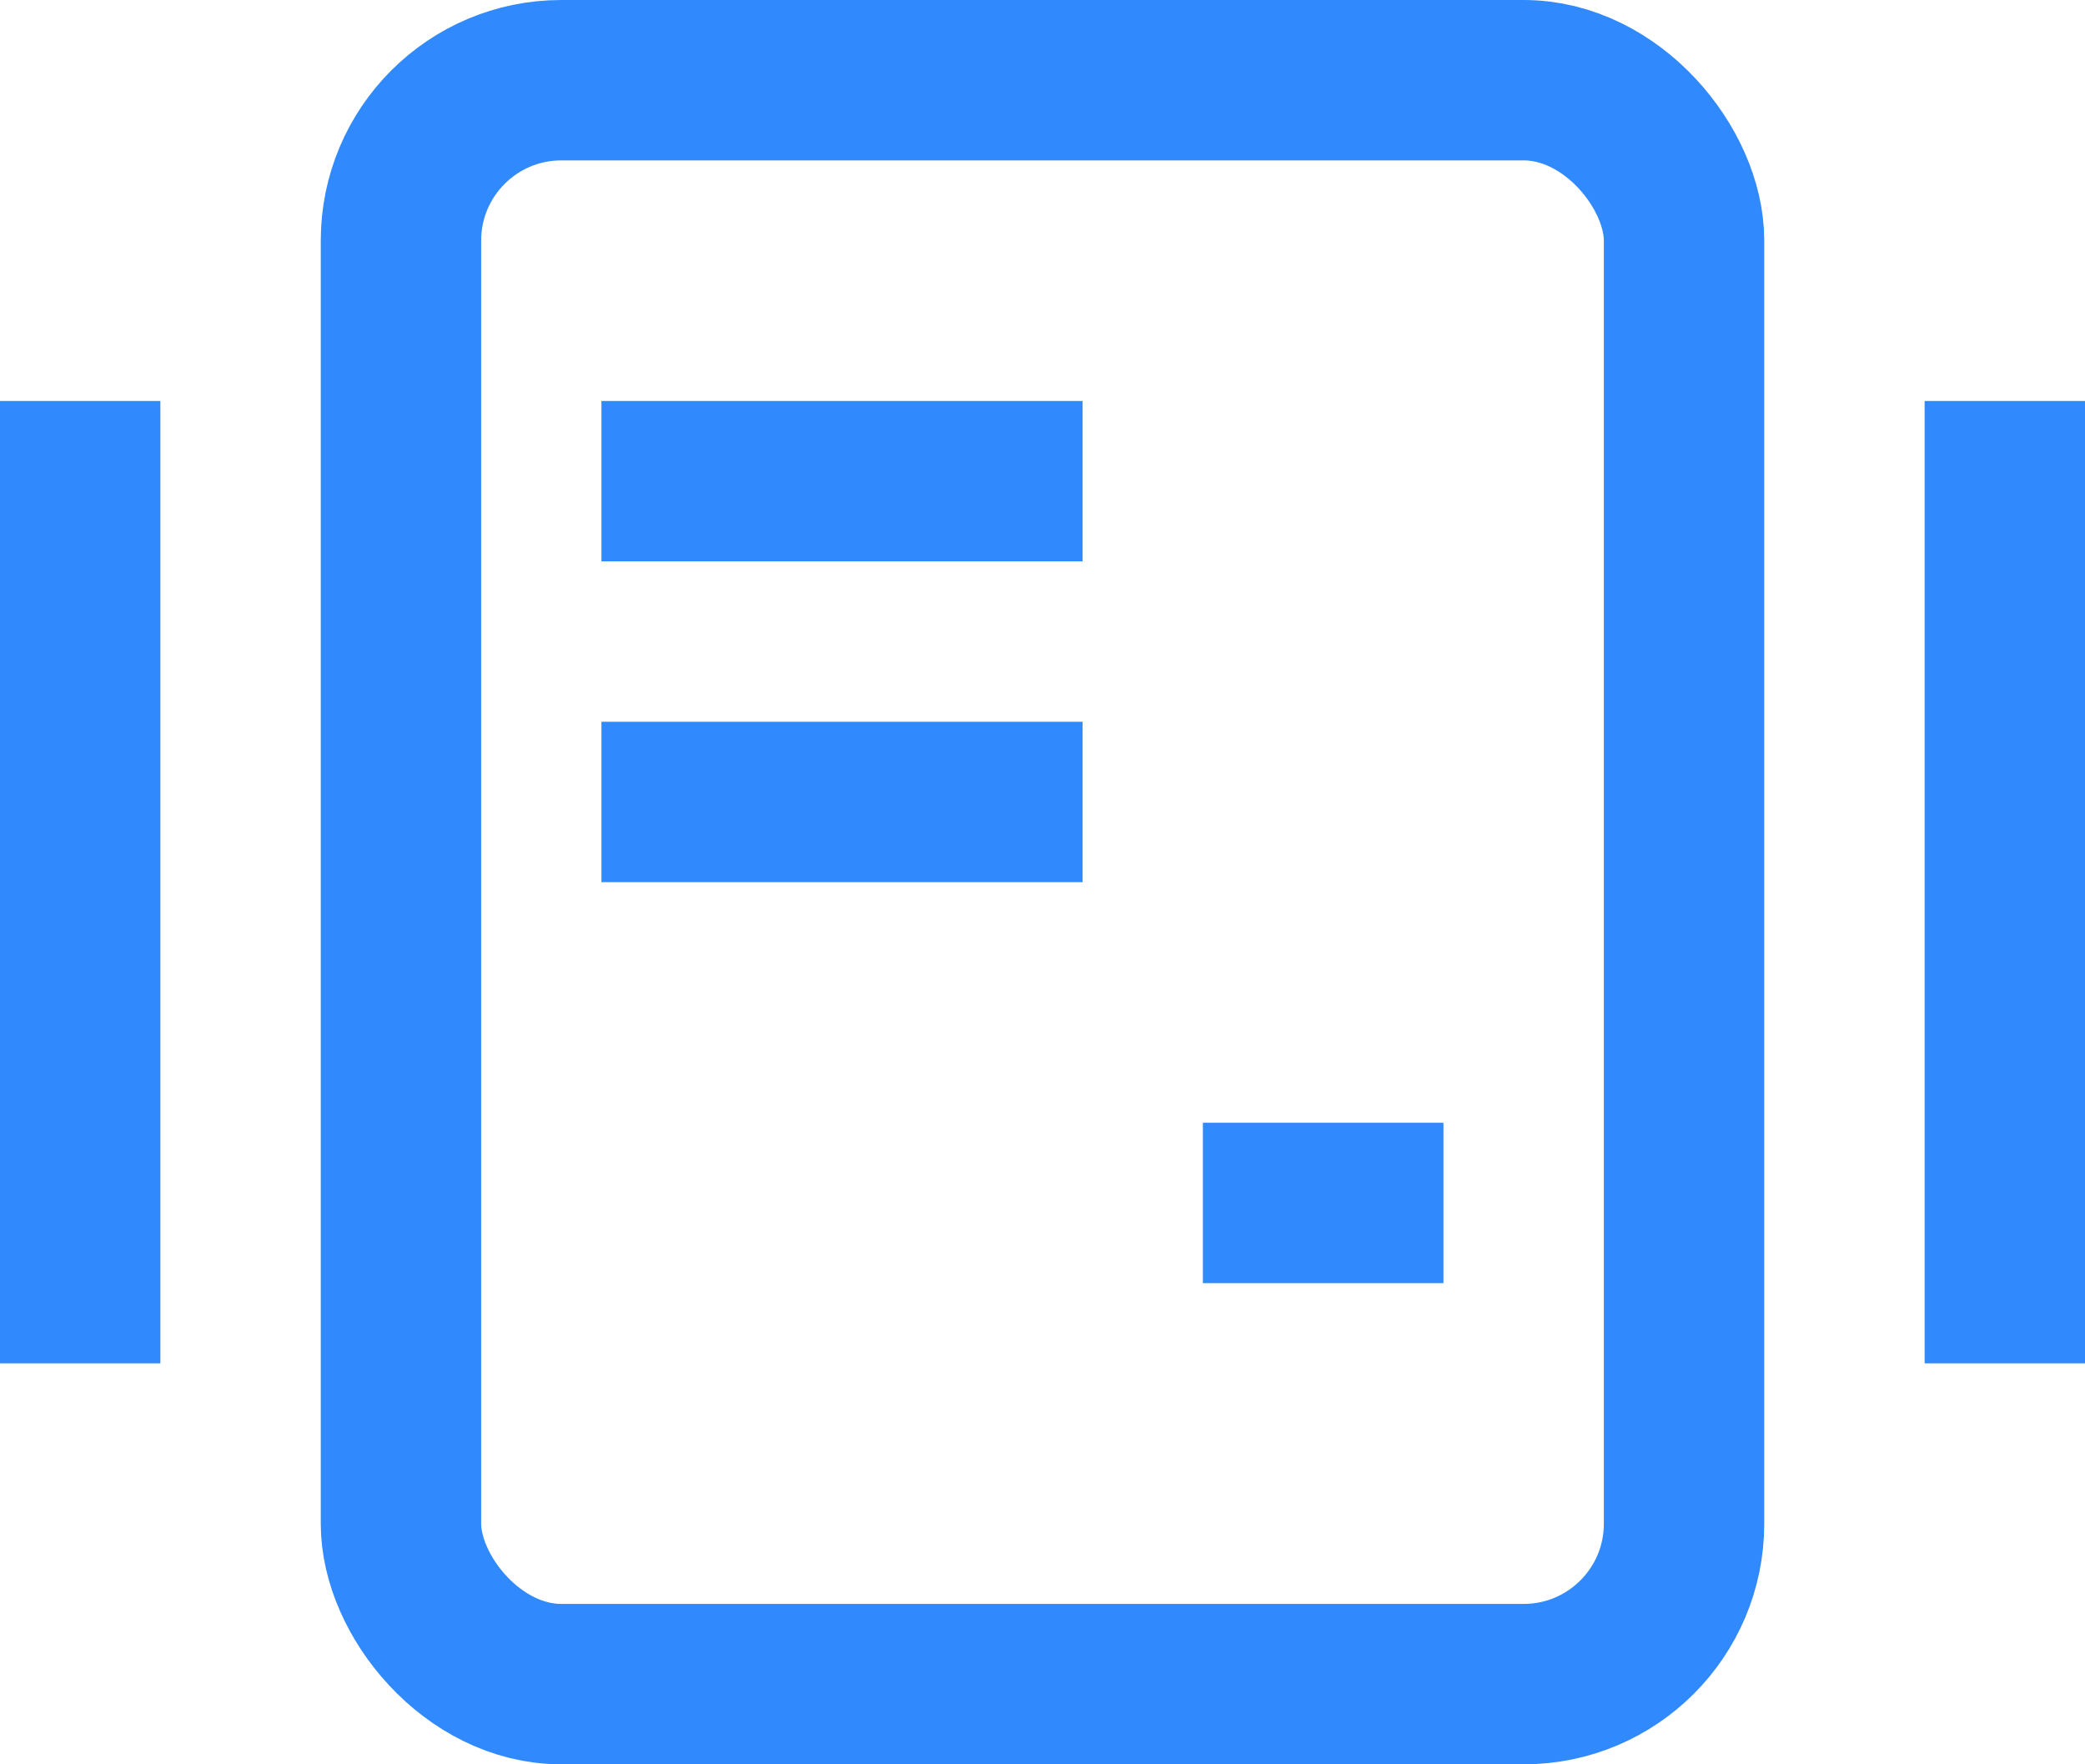 <svg xmlns="http://www.w3.org/2000/svg" width="26" height="22" viewBox="0 0 26 22">
  <g id="Tlakomery" transform="translate(12357 -424)">
    <g id="Group_1836" data-name="Group 1836" transform="translate(120 -265)">
      <g id="playing-cards" transform="translate(-12475 688)">
        <line id="Line_512" data-name="Line 512" y1="10" transform="translate(23 7)" fill="none" stroke="#3089fd" stroke-linecap="square" stroke-miterlimit="10" stroke-width="2"/>
        <rect id="Rectangle_2375" data-name="Rectangle 2375" width="16" height="20" rx="2" transform="translate(3 2)" fill="none" stroke="#3089fd" stroke-miterlimit="10" stroke-width="2"/>
        <line id="Line_513" data-name="Line 513" y1="10" transform="translate(-1 7)" fill="none" stroke="#3089fd" stroke-linecap="square" stroke-miterlimit="10" stroke-width="2"/>
      </g>
    </g>
    <line id="Line_514" data-name="Line 514" x2="4" transform="translate(-12348.5 430)" fill="none" stroke="#3089fd" stroke-linecap="square" stroke-miterlimit="10" stroke-width="2"/>
    <line id="Line_515" data-name="Line 515" x2="4" transform="translate(-12348.5 434)" fill="none" stroke="#3089fd" stroke-linecap="square" stroke-miterlimit="10" stroke-width="2"/>
    <line id="Line_516" data-name="Line 516" x2="1" transform="translate(-12341 439)" fill="none" stroke="#3089fd" stroke-linecap="square" stroke-miterlimit="10" stroke-width="2"/>
  </g>
</svg>
